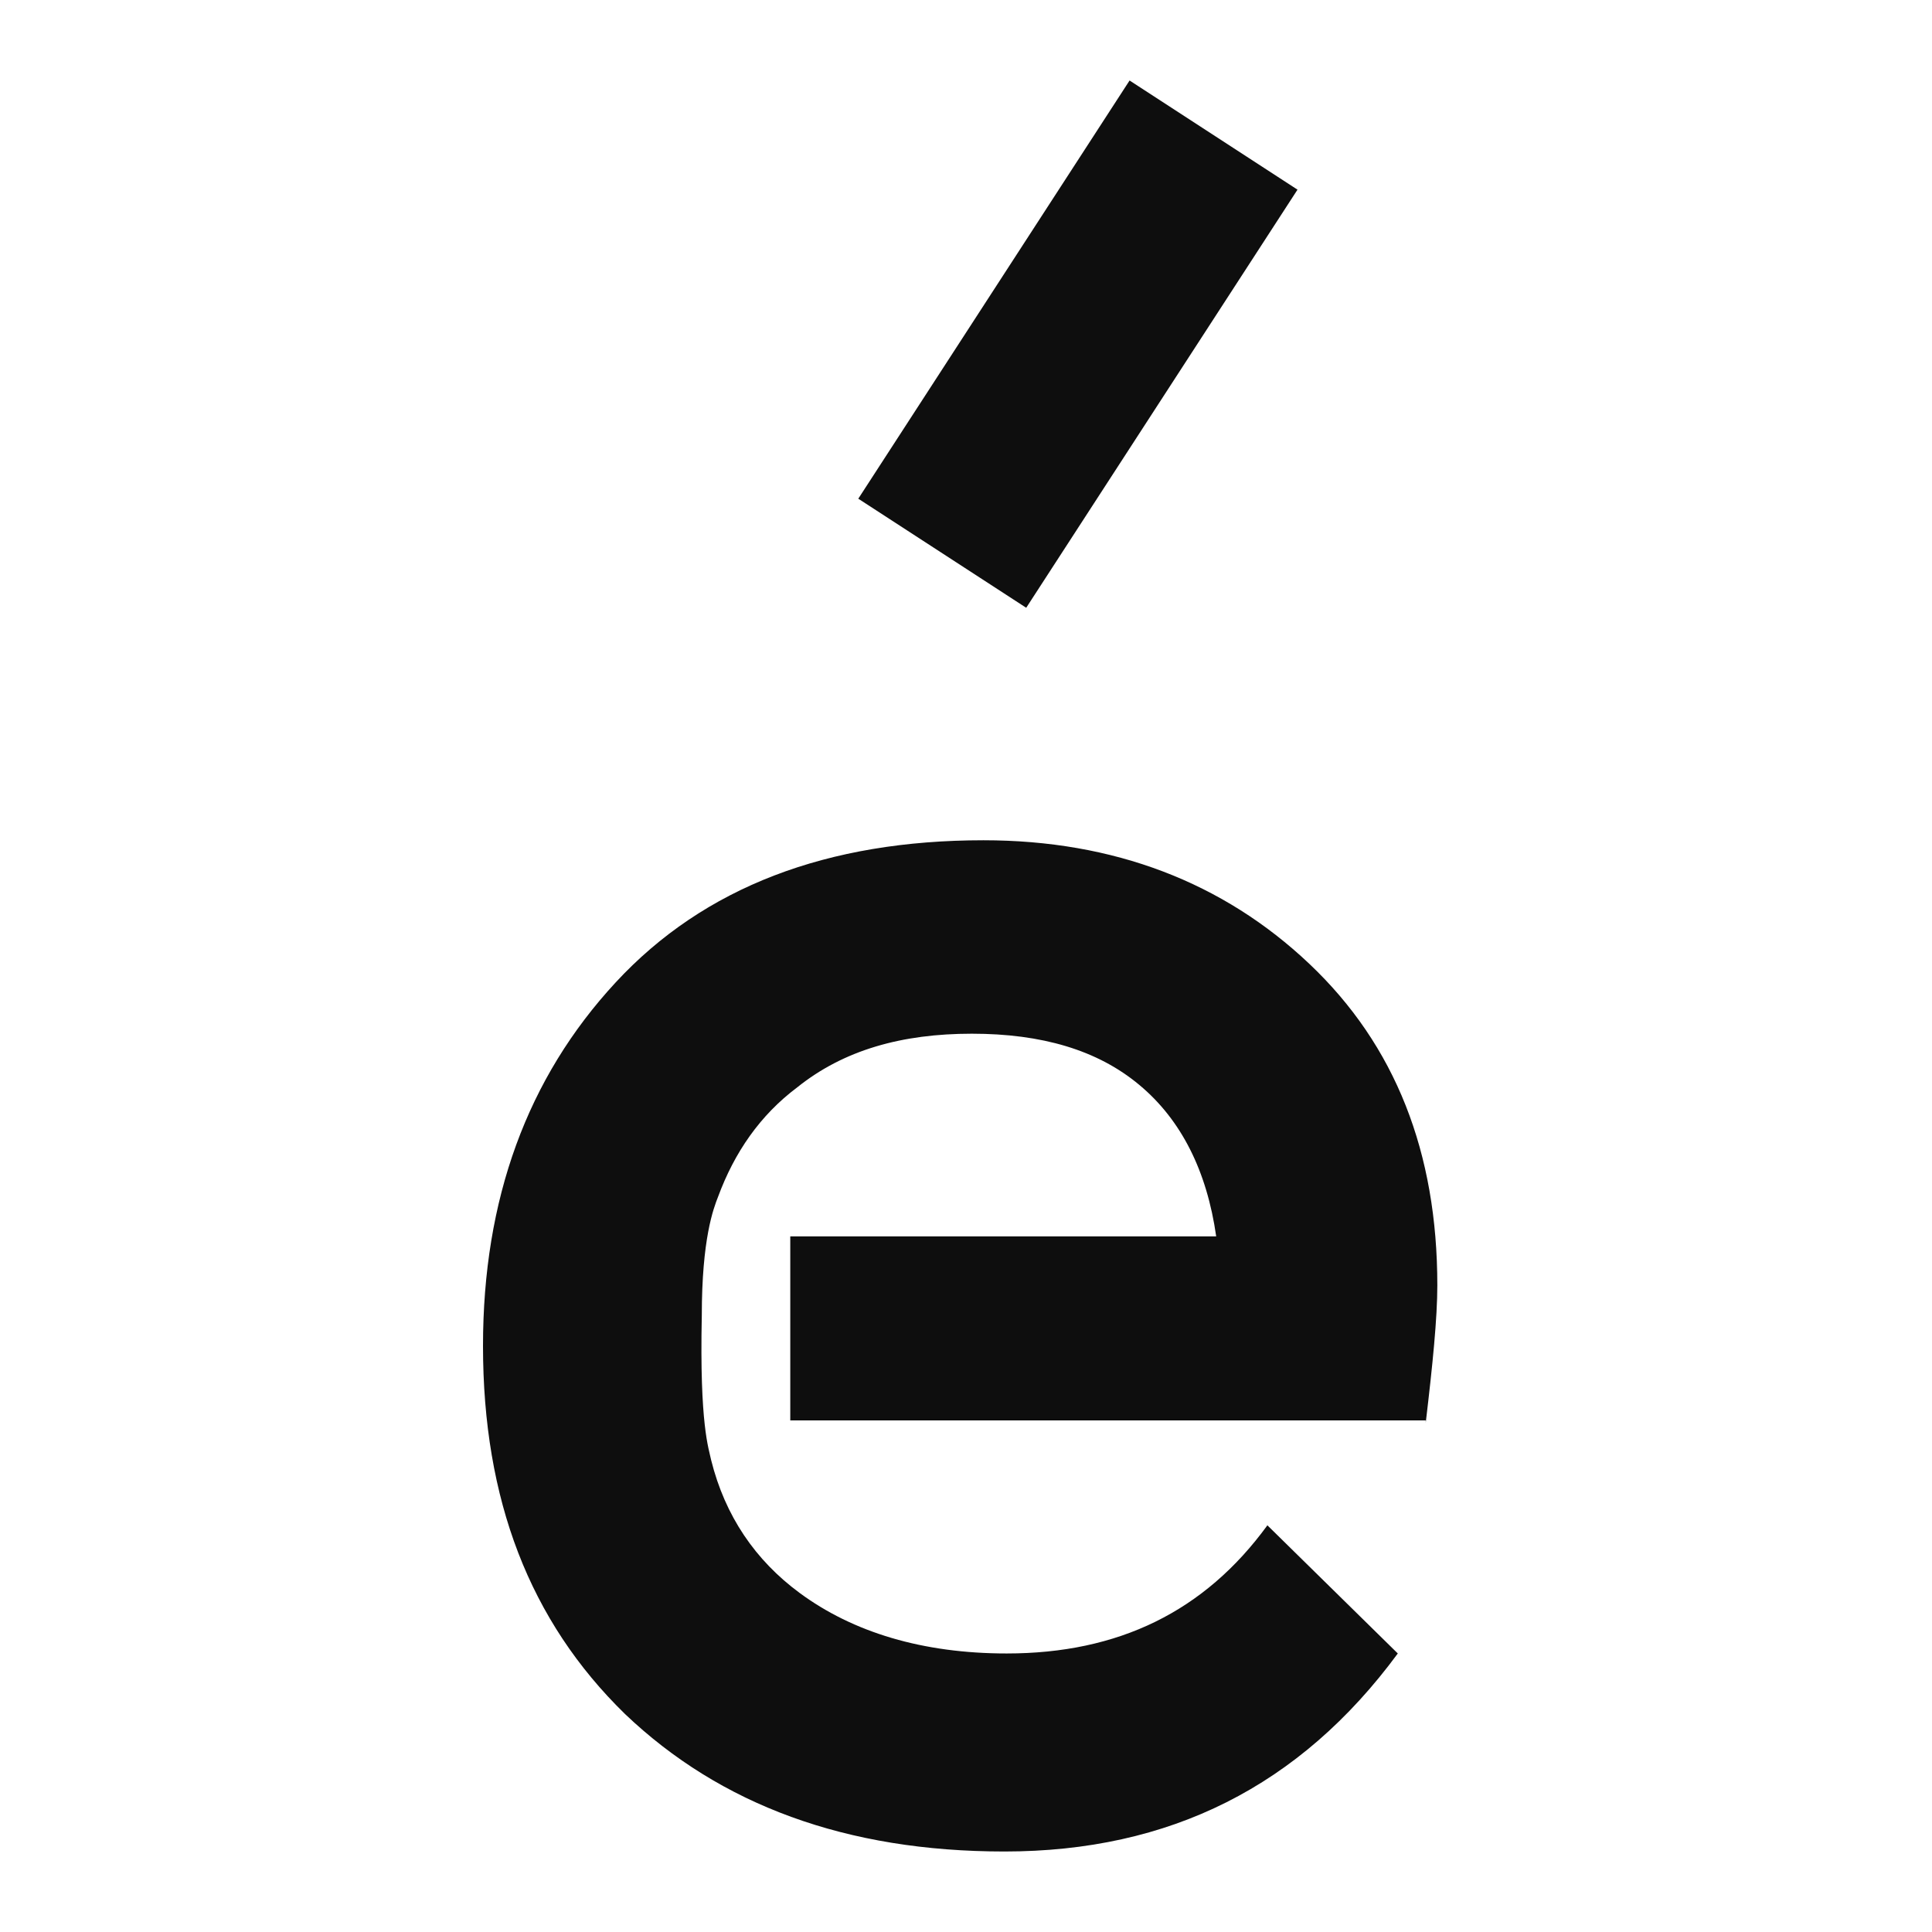 <?xml version="1.0" encoding="UTF-8"?> <svg xmlns="http://www.w3.org/2000/svg" width="24" height="24" viewBox="0 0 24 24" fill="none"> <path d="M17.711 17.674C17.797 16.951 17.855 16.372 17.855 15.967C17.855 14.317 17.335 12.986 16.265 11.973C15.195 10.96 13.836 10.438 12.217 10.438C10.279 10.438 8.747 11.017 7.648 12.204C6.549 13.391 6 14.896 6 16.719C6 18.63 6.578 20.135 7.764 21.292C8.949 22.421 10.511 23 12.477 23C14.53 23 16.149 22.19 17.364 20.54L15.744 18.948C14.964 20.019 13.894 20.54 12.506 20.54C11.465 20.54 10.598 20.279 9.932 19.787C9.383 19.382 9.007 18.832 8.834 18.137C8.805 17.993 8.689 17.703 8.718 16.343C8.718 15.388 8.863 15.012 8.92 14.867C9.123 14.317 9.441 13.854 9.904 13.507C10.482 13.043 11.205 12.841 12.072 12.841C12.94 12.841 13.634 13.043 14.154 13.478C14.675 13.912 14.993 14.549 15.108 15.359H9.817V17.645H17.711V17.674Z" fill="#0E0E0E"></path> <path d="M14.032 1L10.662 6.195L12.748 7.55L16.118 2.356L14.032 1Z" fill="#0E0E0E"></path> </svg> 